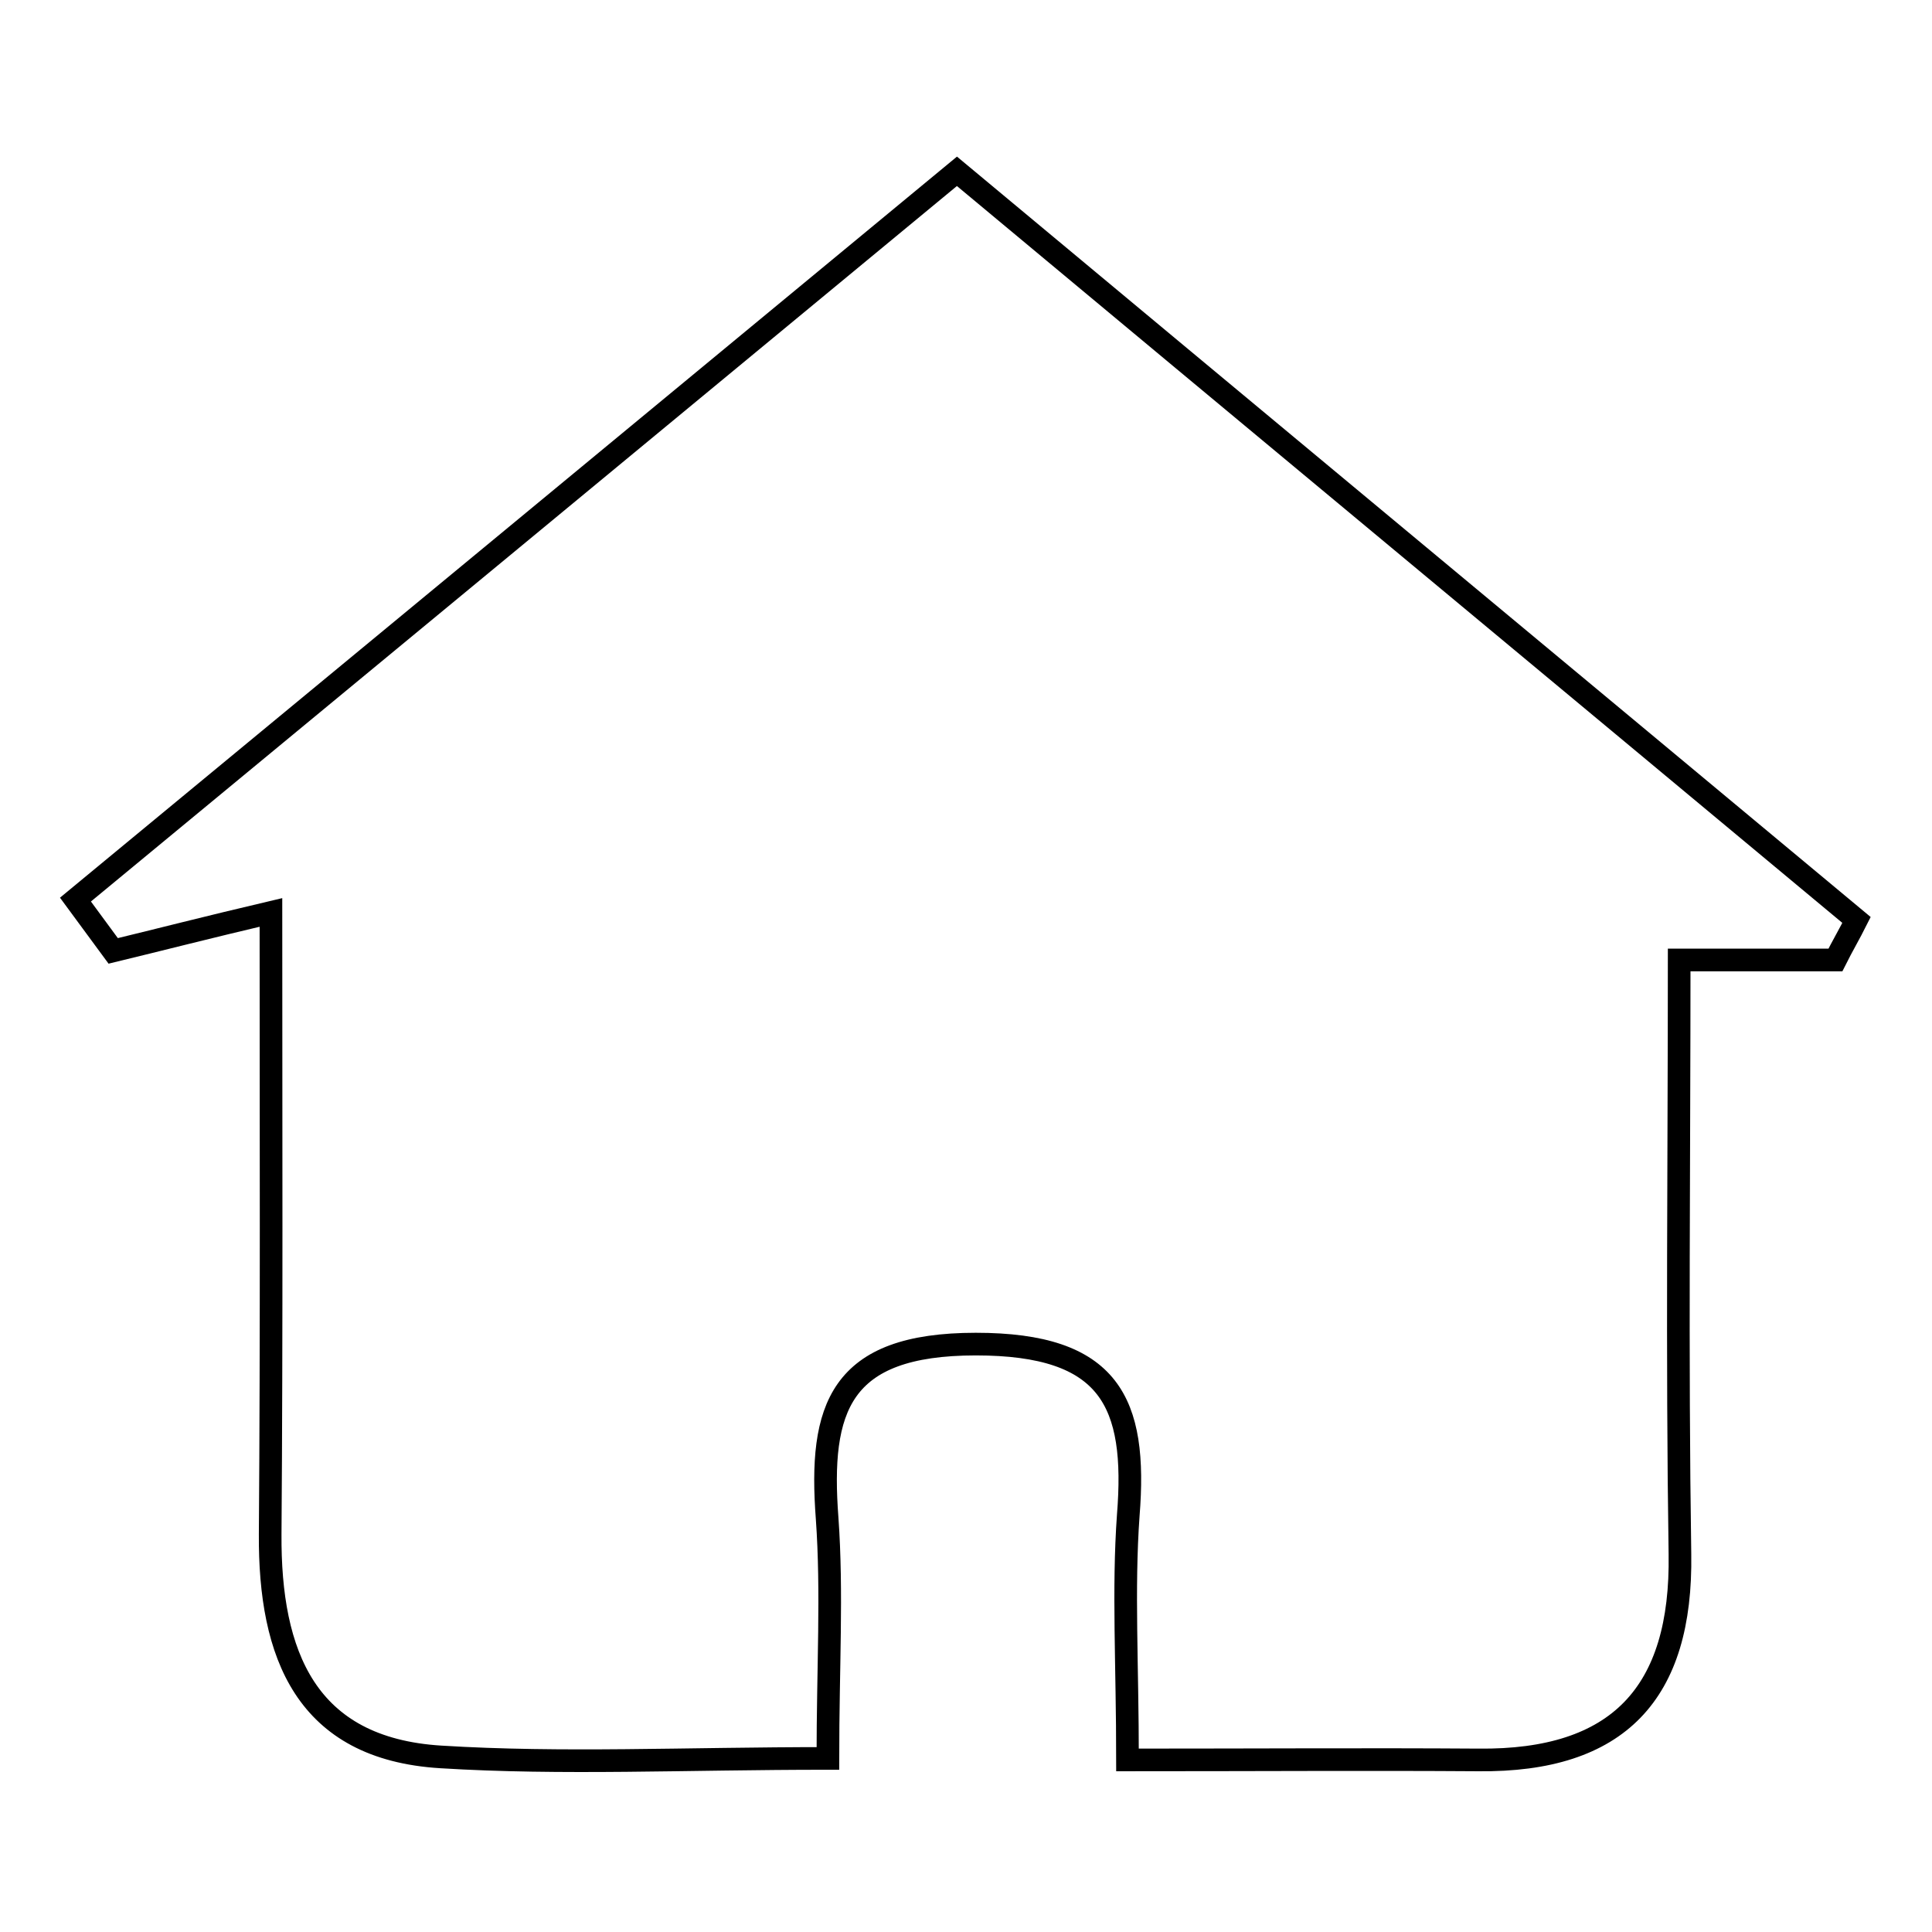 <?xml version="1.0" encoding="utf-8"?>
<!-- Svg Vector Icons : http://www.onlinewebfonts.com/icon -->
<!DOCTYPE svg PUBLIC "-//W3C//DTD SVG 1.1//EN" "http://www.w3.org/Graphics/SVG/1.1/DTD/svg11.dtd">
<svg version="1.1" xmlns="http://www.w3.org/2000/svg" xmlns:xlink="http://www.w3.org/1999/xlink" x="0px" y="0px" viewBox="0 0 256 256" enable-background="new 0 0 256 256" xml:space="preserve">
<g><g><path stroke-width="3" fill-opacity="0" stroke="#000000"  d="M35.9,120.9c-8.5,2-14.7,3.6-20.9,5.1c-1.7-2.3-3.3-4.5-5-6.8c38.5-31.8,77-63.6,116.8-96.5C167,56.2,206.5,89,246,121.9c-0.9,1.8-1.9,3.5-2.8,5.3c-6.1,0-12.2,0-20.7,0c0,26.2-0.3,52.4,0.1,78.7c0.3,18.5-8.2,27.5-26.7,27.3c-14.6-0.1-29.2,0-46.5,0c0-12.6-0.6-22.6,0.1-32.4c1.2-15-2.4-22.7-20.2-22.7c-18.1,0-20.8,8.5-19.7,23.1c0.7,9.8,0.1,19.7,0.1,31.8c-19,0-35.2,0.8-51.3-0.2c-17.9-1.1-22.7-13.6-22.6-29.5C36,176.2,35.9,149.1,35.9,120.9z"/></g></g>
</svg>